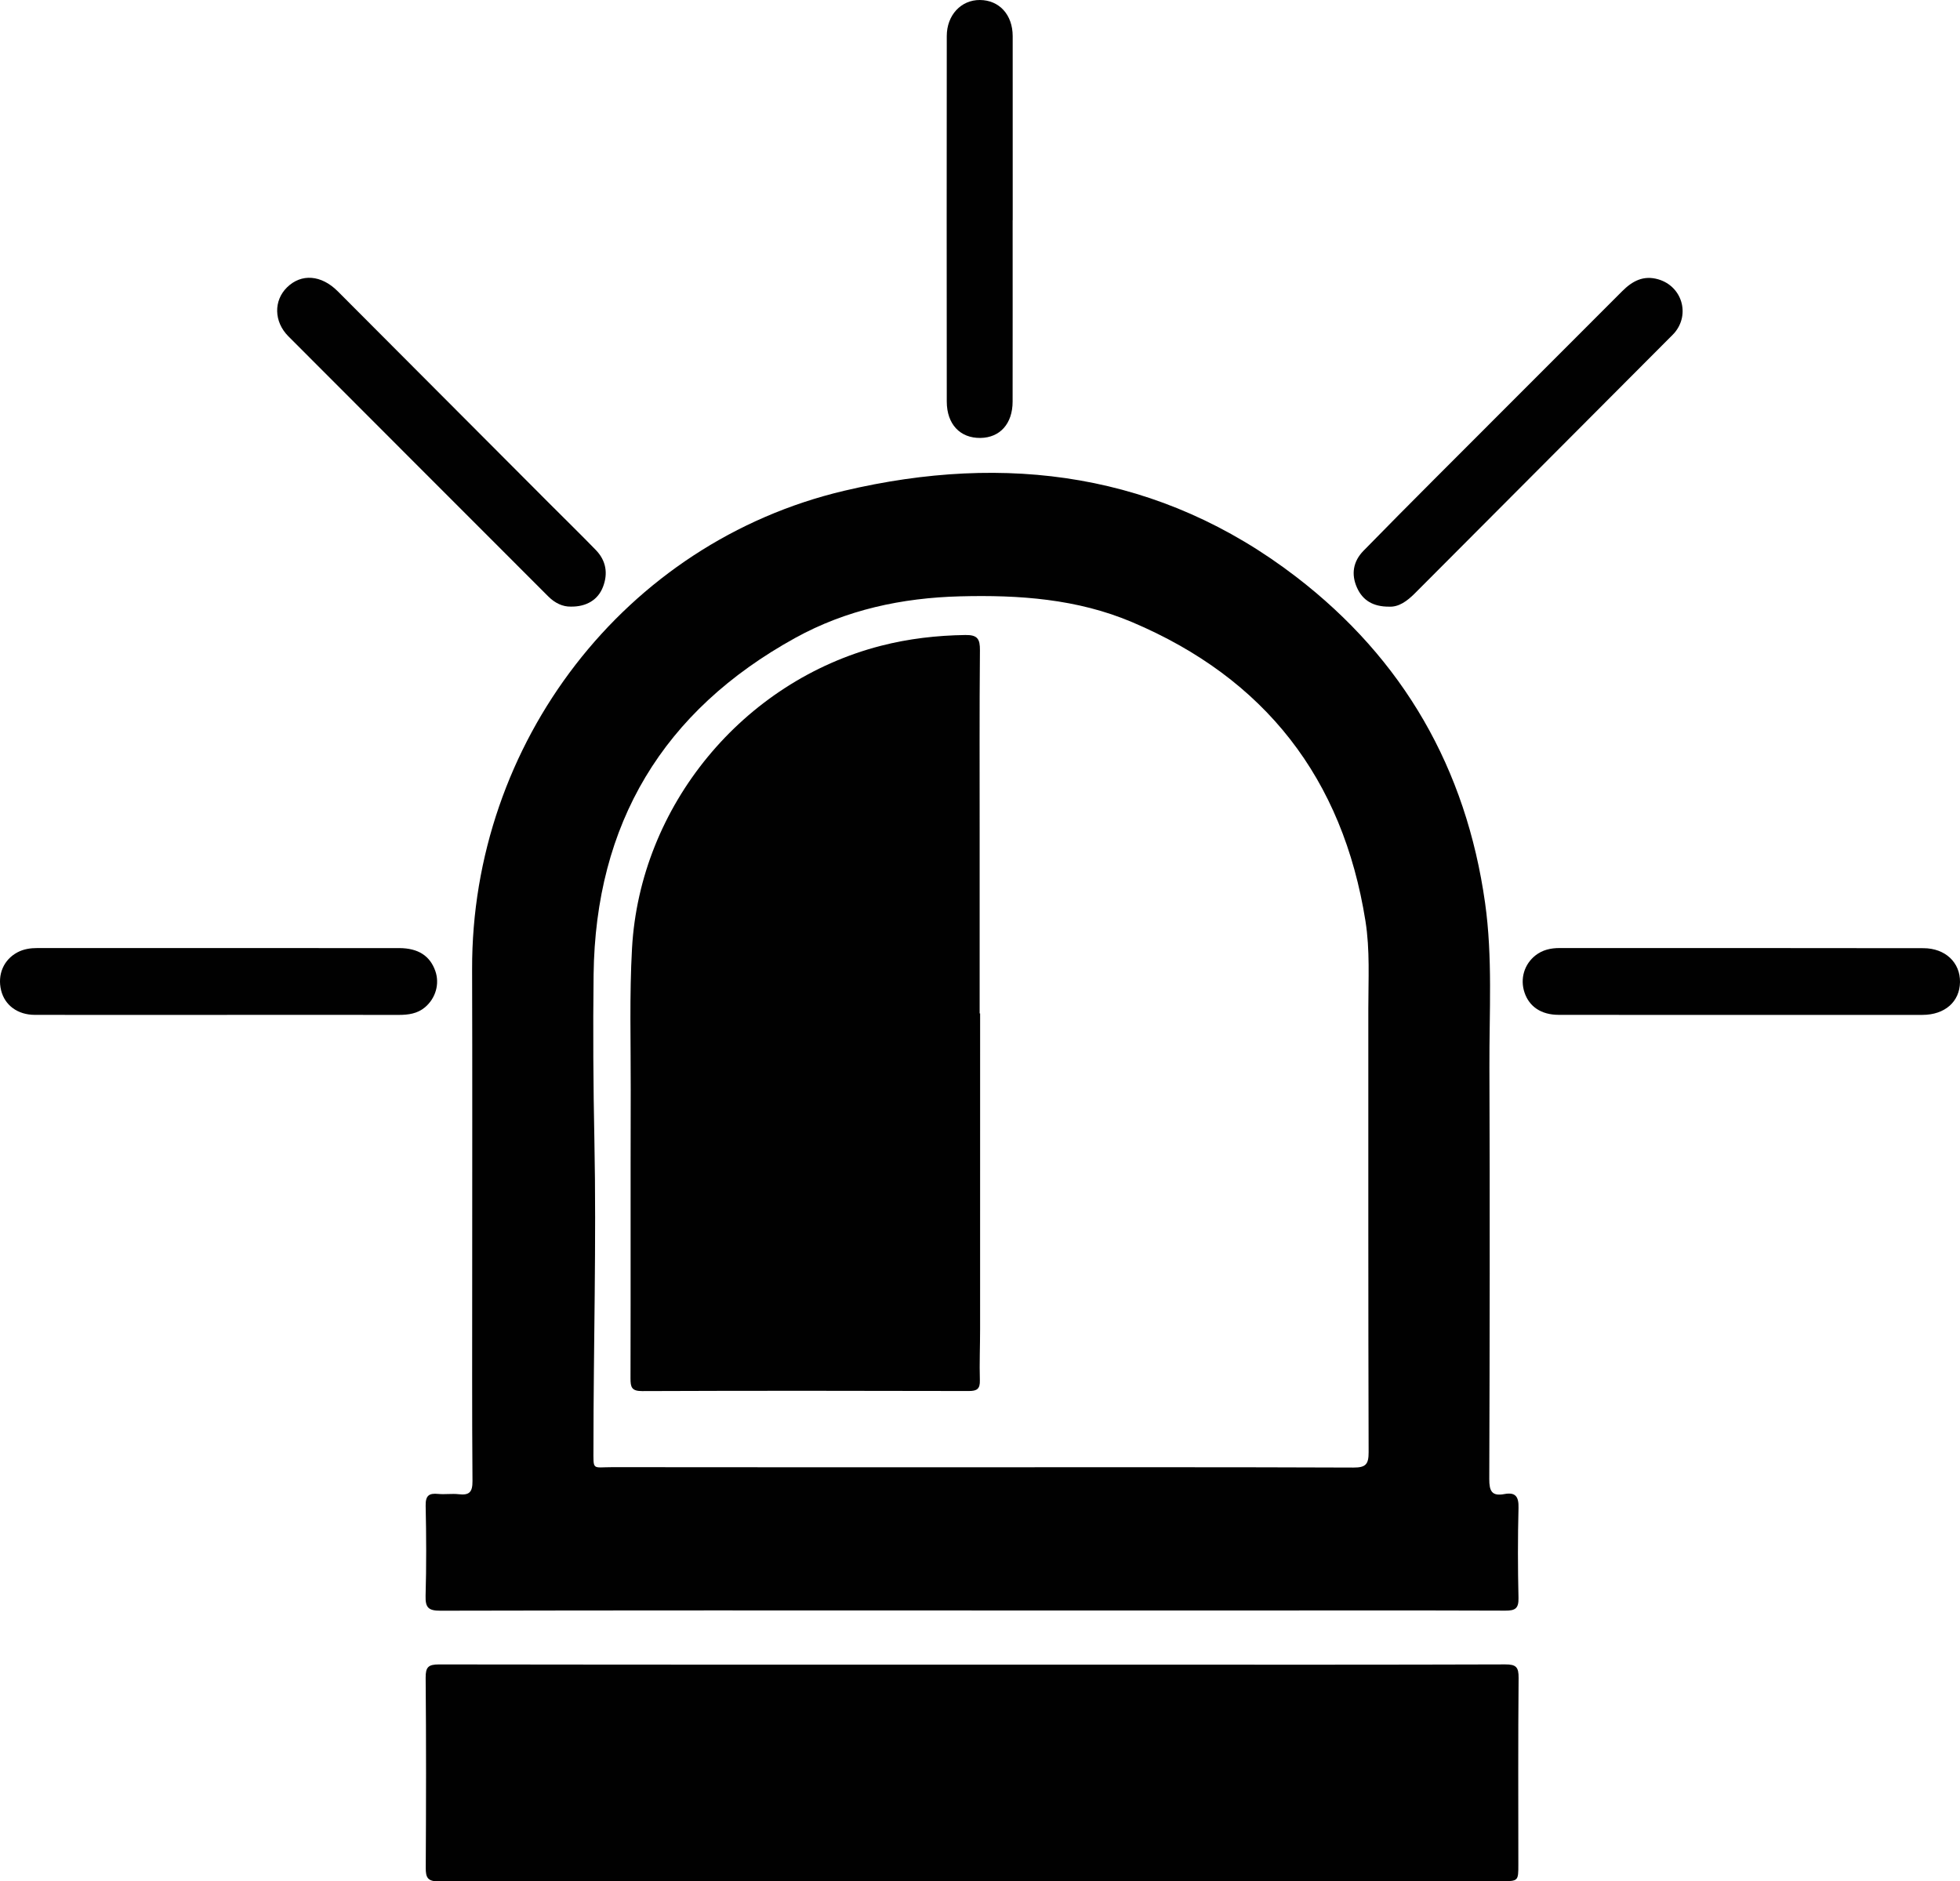 <!-- Generator: Adobe Illustrator 18.1.1, SVG Export Plug-In  -->
<svg version="1.1"
	 xmlns="http://www.w3.org/2000/svg" xmlns:xlink="http://www.w3.org/1999/xlink" xmlns:a="http://ns.adobe.com/AdobeSVGViewerExtensions/3.0/"
	 x="0px" y="0px" width="83.05px" height="79.711px" viewBox="0 0 83.05 79.711" enable-background="new 0 0 83.05 79.711"
	 xml:space="preserve">
<defs>
</defs>
<g>
	<path fill="#010101" d="M41.172,68.231c-7.504,0-15.007-0.005-22.511,0.012c-0.499,0.001-0.642-0.126-0.628-0.626
		c0.036-1.273,0.031-2.547,0.003-3.82c-0.009-0.424,0.135-0.542,0.528-0.502c0.29,0.029,0.588-0.021,0.876,0.013
		c0.444,0.052,0.584-0.089,0.58-0.558c-0.023-2.926-0.011-5.851-0.012-8.777c0-4.303,0.009-8.605-0.004-12.908
		c-0.029-9.567,6.458-18.078,15.771-20.273c6.849-1.614,13.393-0.766,19.141,3.644c4.547,3.489,7.208,8.127,8.01,13.817
		c0.326,2.313,0.175,4.638,0.184,6.958c0.022,5.817,0.013,11.634-0.006,17.451c-0.002,0.51,0.106,0.739,0.641,0.639
		c0.468-0.088,0.611,0.107,0.598,0.583c-0.033,1.273-0.031,2.547-0.001,3.82c0.01,0.445-0.14,0.538-0.557,0.536
		c-3.769-0.014-7.538-0.007-11.307-0.006c-3.769,0-7.538,0-11.307,0C41.172,68.233,41.172,68.232,41.172,68.231z M41.544,62.165
		c5.266,0,10.532-0.008,15.798,0.013c0.526,0.002,0.652-0.133,0.65-0.653c-0.019-6.263-0.011-12.527-0.013-18.79
		c0-1.238,0.074-2.483-0.121-3.711c-0.96-6.043-4.257-10.281-9.892-12.667c-2.326-0.985-4.791-1.156-7.287-1.091
		c-2.463,0.064-4.823,0.57-6.982,1.761c-5.607,3.092-8.469,7.867-8.545,14.275c-0.028,2.339-0.014,4.678,0.034,7.018
		c0.088,4.352-0.04,8.705-0.04,13.057c0,0.951-0.065,0.783,0.807,0.784C31.15,62.168,36.347,62.165,41.544,62.165z"/>
	<path fill="#010101" d="M41.138,79.701c-7.521,0-15.042-0.004-22.563,0.009c-0.451,0.001-0.537-0.16-0.535-0.568
		c0.015-2.685,0.02-5.37-0.004-8.054c-0.004-0.456,0.111-0.569,0.567-0.569c9.999,0.014,19.999,0.01,29.998,0.01
		c5.06,0,10.12,0.006,15.18-0.011c0.456-0.002,0.57,0.112,0.566,0.57c-0.024,2.633-0.012,5.266-0.011,7.9
		c0,0.718,0.001,0.715-0.738,0.715c-7.487-0.001-14.973,0-22.46,0C41.138,79.703,41.138,79.702,41.138,79.701z"/>
	<path fill="#010101" d="M73.776,42.999c-2.579,0-5.158,0.003-7.737-0.002c-0.733-0.002-1.241-0.346-1.442-0.946
		c-0.195-0.579-0.012-1.2,0.467-1.574c0.298-0.233,0.645-0.31,1.015-0.31c5.141,0.001,10.281-0.003,15.422,0.006
		c0.929,0.002,1.56,0.61,1.549,1.436c-0.011,0.832-0.644,1.389-1.589,1.39C78.899,43,76.338,42.999,73.776,42.999z"/>
	<path fill="#010101" d="M9.262,42.999C6.665,43,4.069,43.003,1.473,42.998c-0.727-0.002-1.27-0.408-1.425-1.035
		c-0.166-0.669,0.106-1.305,0.695-1.616c0.265-0.14,0.551-0.18,0.848-0.18c5.106,0.001,10.213-0.002,15.319,0.002
		c0.813,0.001,1.311,0.33,1.536,0.972c0.19,0.542,0.015,1.155-0.439,1.537c-0.323,0.271-0.706,0.322-1.111,0.322
		C14.351,42.996,11.806,42.998,9.262,42.999z"/>
	<path fill="#010101" d="M24.189,25.701c-0.345,0.008-0.675-0.149-0.956-0.43c-3.671-3.674-7.346-7.345-11.014-11.022
		c-0.618-0.62-0.629-1.513-0.056-2.075c0.606-0.594,1.451-0.531,2.148,0.167c2.989,2.994,5.976,5.991,8.964,8.986
		c0.656,0.657,1.321,1.306,1.968,1.972c0.438,0.45,0.53,0.994,0.305,1.572C25.337,25.415,24.848,25.71,24.189,25.701z"/>
	<path fill="#010101" d="M58.857,25.703c-0.674,0.003-1.114-0.265-1.355-0.798c-0.258-0.571-0.17-1.117,0.273-1.57
		c0.986-1.008,1.979-2.01,2.976-3.008c2.662-2.666,5.328-5.327,7.989-7.993c0.428-0.429,0.899-0.681,1.525-0.499
		c1.003,0.291,1.363,1.479,0.683,2.272c-0.056,0.065-0.119,0.124-0.18,0.185c-3.608,3.617-7.216,7.234-10.822,10.852
		C59.619,25.47,59.267,25.726,58.857,25.703z"/>
	<path fill="#010101" d="M42.908,9.326c0,2.564,0.003,5.128-0.001,7.692c-0.002,0.934-0.535,1.525-1.364,1.537
		c-0.859,0.012-1.425-0.581-1.426-1.54c-0.005-5.163-0.005-10.325,0-15.488C40.117,0.64,40.724-0.005,41.52,0
		c0.821,0.005,1.389,0.624,1.39,1.53c0.003,2.599,0.001,5.197,0.001,7.796C42.91,9.326,42.909,9.326,42.908,9.326z"/>
	<path fill="#010101" d="M41.53,42.937c0,4.458,0.001,8.915-0.001,13.373c0,0.723-0.031,1.446-0.01,2.168
		c0.011,0.369-0.12,0.458-0.472,0.457c-4.613-0.011-9.225-0.015-13.838,0.003c-0.447,0.002-0.494-0.168-0.493-0.538
		c0.01-4.079-0.002-8.157,0.009-12.236c0.005-1.995-0.057-3.992,0.055-5.986c0.338-6.027,4.688-11.312,10.554-12.819
		c1.172-0.301,2.36-0.437,3.571-0.455c0.516-0.008,0.621,0.169,0.617,0.647c-0.023,2.564-0.012,5.129-0.012,7.694
		c0,2.565,0,5.129,0,7.694C41.516,42.937,41.523,42.937,41.53,42.937z"/>
</g>
</svg>